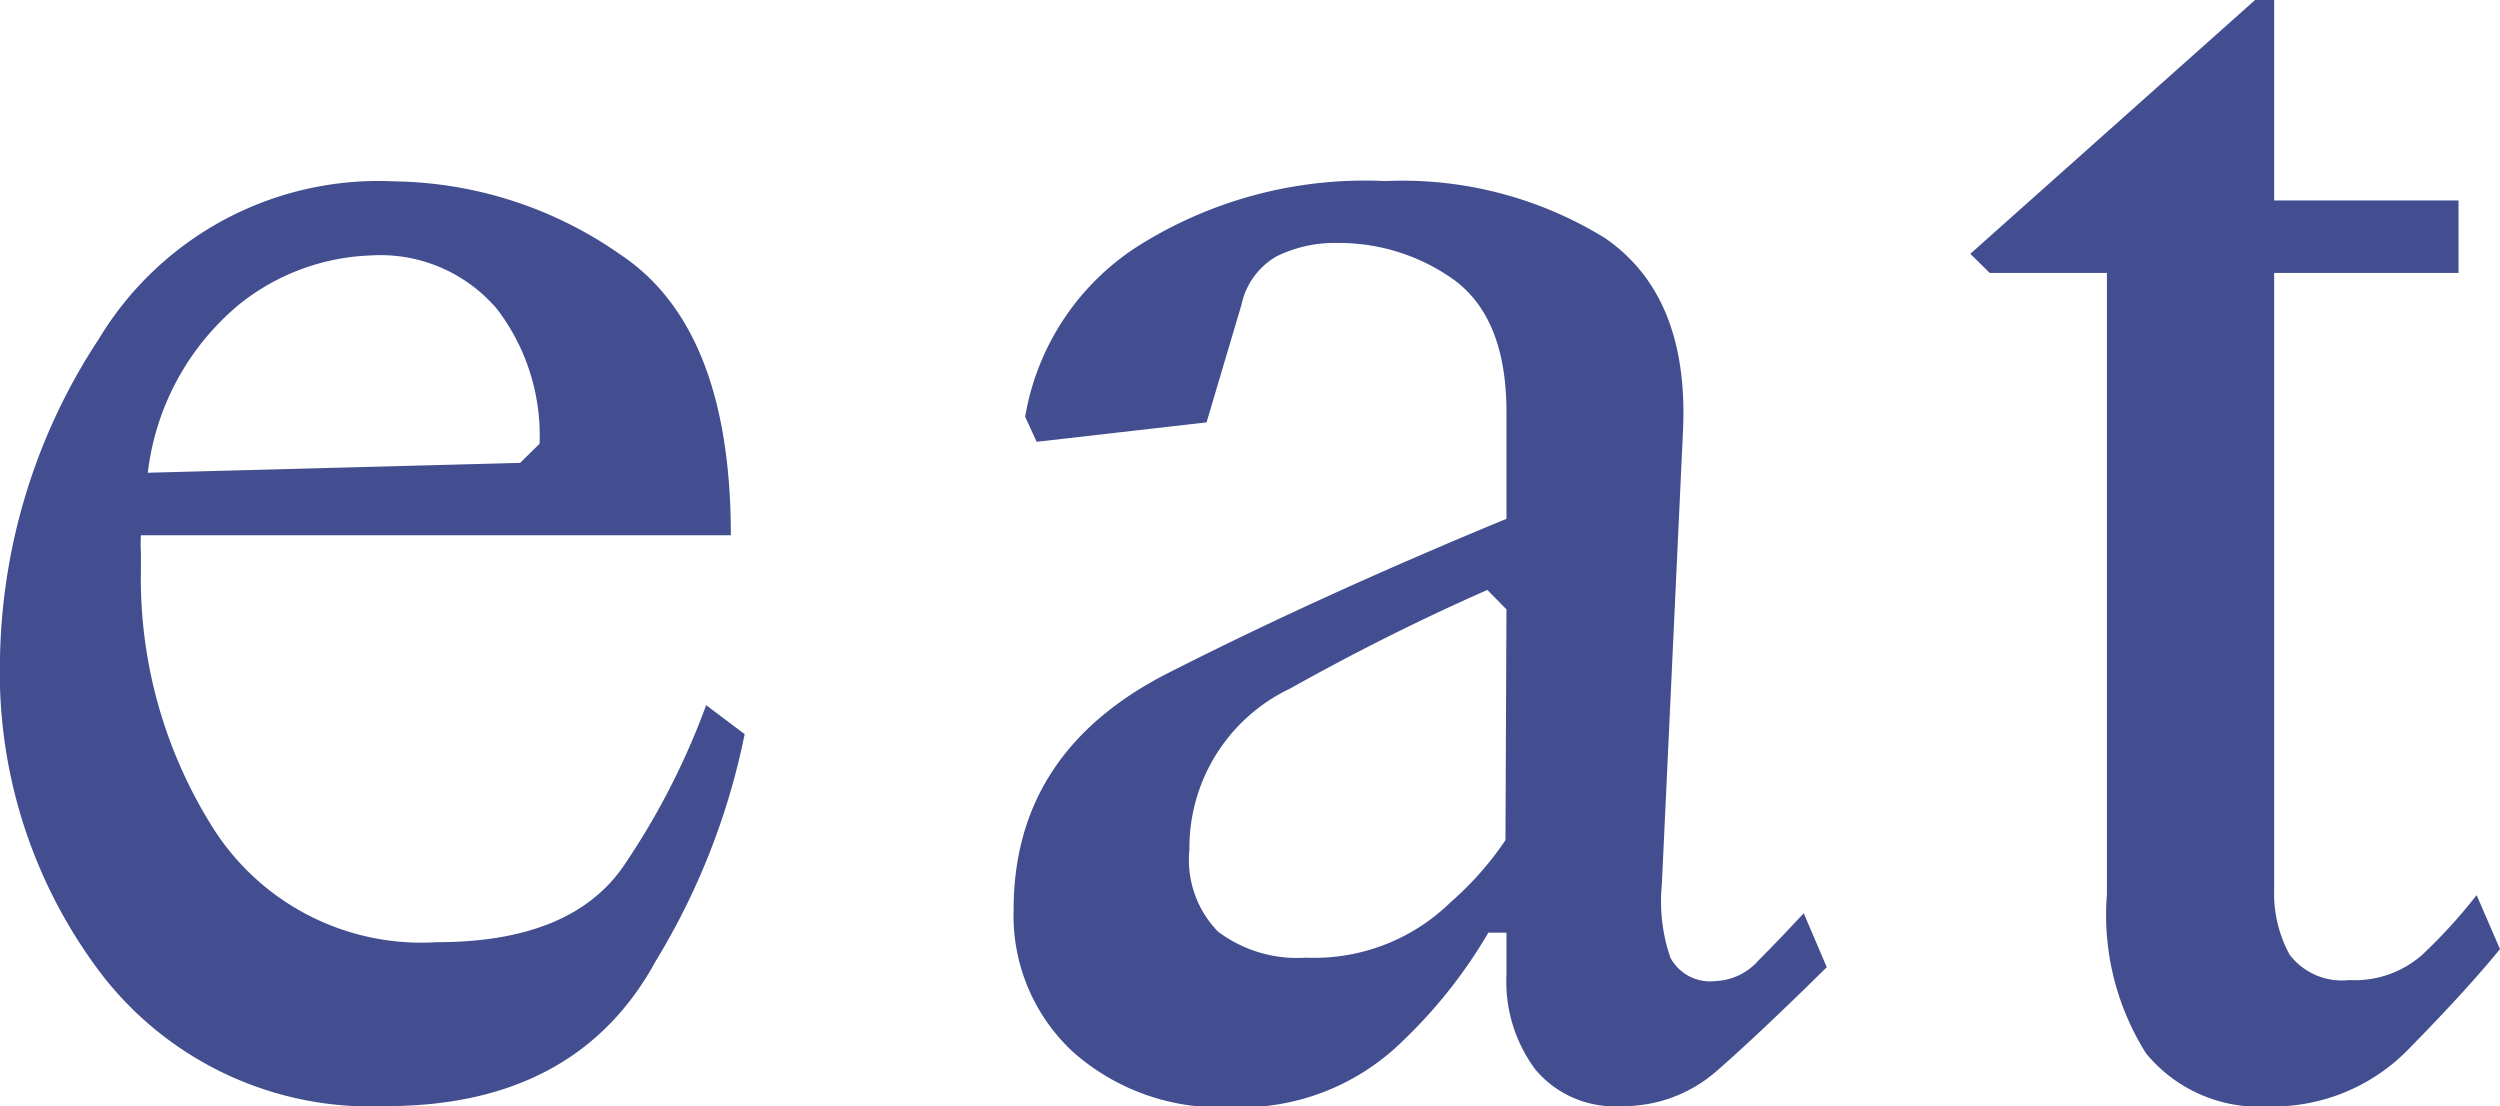 <svg xmlns="http://www.w3.org/2000/svg" viewBox="0 0 75.94 33.6"><defs><style>.cls-1{fill:#424e8f;}</style></defs><g id="レイヤー_2" data-name="レイヤー 2"><g id="design"><path class="cls-1" d="M22.62,22.3a21.34,21.34,0,0,1-2.7,6.89q-2.4,4.41-8.2,4.41a10.32,10.32,0,0,1-8.63-4A15.14,15.14,0,0,1,0,20,18.15,18.15,0,0,1,3,10.3a9.92,9.92,0,0,1,9-4.79,12.24,12.24,0,0,1,6.84,2.22q3.36,2.23,3.36,8.53H4.28a4.12,4.12,0,0,0,0,.51v.54a14.19,14.19,0,0,0,2.21,7.87,7.49,7.49,0,0,0,6.78,3.44c2.74,0,4.63-.78,5.69-2.34a22.35,22.35,0,0,0,2.49-4.86ZM11.25,7.76a6.76,6.76,0,0,0-4,1.5,7.83,7.83,0,0,0-2.76,5.1l11.31-.3.59-.58A6.33,6.33,0,0,0,15.1,9.39,4.65,4.65,0,0,0,11.25,7.76Z"/><path class="cls-1" d="M45.76,12.51c0-1.89-.53-3.22-1.58-4a6,6,0,0,0-3.54-1.13,4,4,0,0,0-1.87.41,2.23,2.23,0,0,0-1.06,1.47l-1.06,3.57-5.16.59-.35-.76A7.67,7.67,0,0,1,34.53,7.5a12.91,12.91,0,0,1,7.54-2,11.73,11.73,0,0,1,6.68,1.73Q51.33,9,51.12,13.15l-.64,13.72a5.26,5.26,0,0,0,.26,2.22,1.37,1.37,0,0,0,1.38.71,1.83,1.83,0,0,0,1.29-.62q.62-.62,1.38-1.44l.7,1.64q-2.09,2.06-3.33,3.14a4.3,4.3,0,0,1-2.91,1.08,3.14,3.14,0,0,1-2.61-1.11,4.47,4.47,0,0,1-.88-2.87V28.33h-.55a15,15,0,0,1-2.61,3.3,7,7,0,0,1-5.25,2,6.7,6.7,0,0,1-4.76-1.68,5.64,5.64,0,0,1-1.8-4.32c0-3.21,1.57-5.6,4.7-7.19s6.56-3.15,10.27-4.68Zm0,6-.58-.59q-3,1.32-6,3a5.35,5.35,0,0,0-3.05,4.88A3.12,3.12,0,0,0,37,28.3a4,4,0,0,0,2.67.79,5.92,5.92,0,0,0,4.39-1.68,9.67,9.67,0,0,0,1.67-1.89Z"/><path class="cls-1" d="M69.08,0V6.09h5.6v2.2h-5.6V27A3.89,3.89,0,0,0,69.55,29a2,2,0,0,0,1.82.77A3.08,3.08,0,0,0,73.58,29a16,16,0,0,0,1.65-1.81l.71,1.64c-.67.82-1.58,1.82-2.74,3a5.75,5.75,0,0,1-4.29,1.78A4.45,4.45,0,0,1,65.19,32,7.89,7.89,0,0,1,64,27.16V8.29H60.44l-.59-.58L68.5,0Z"/></g></g></svg>